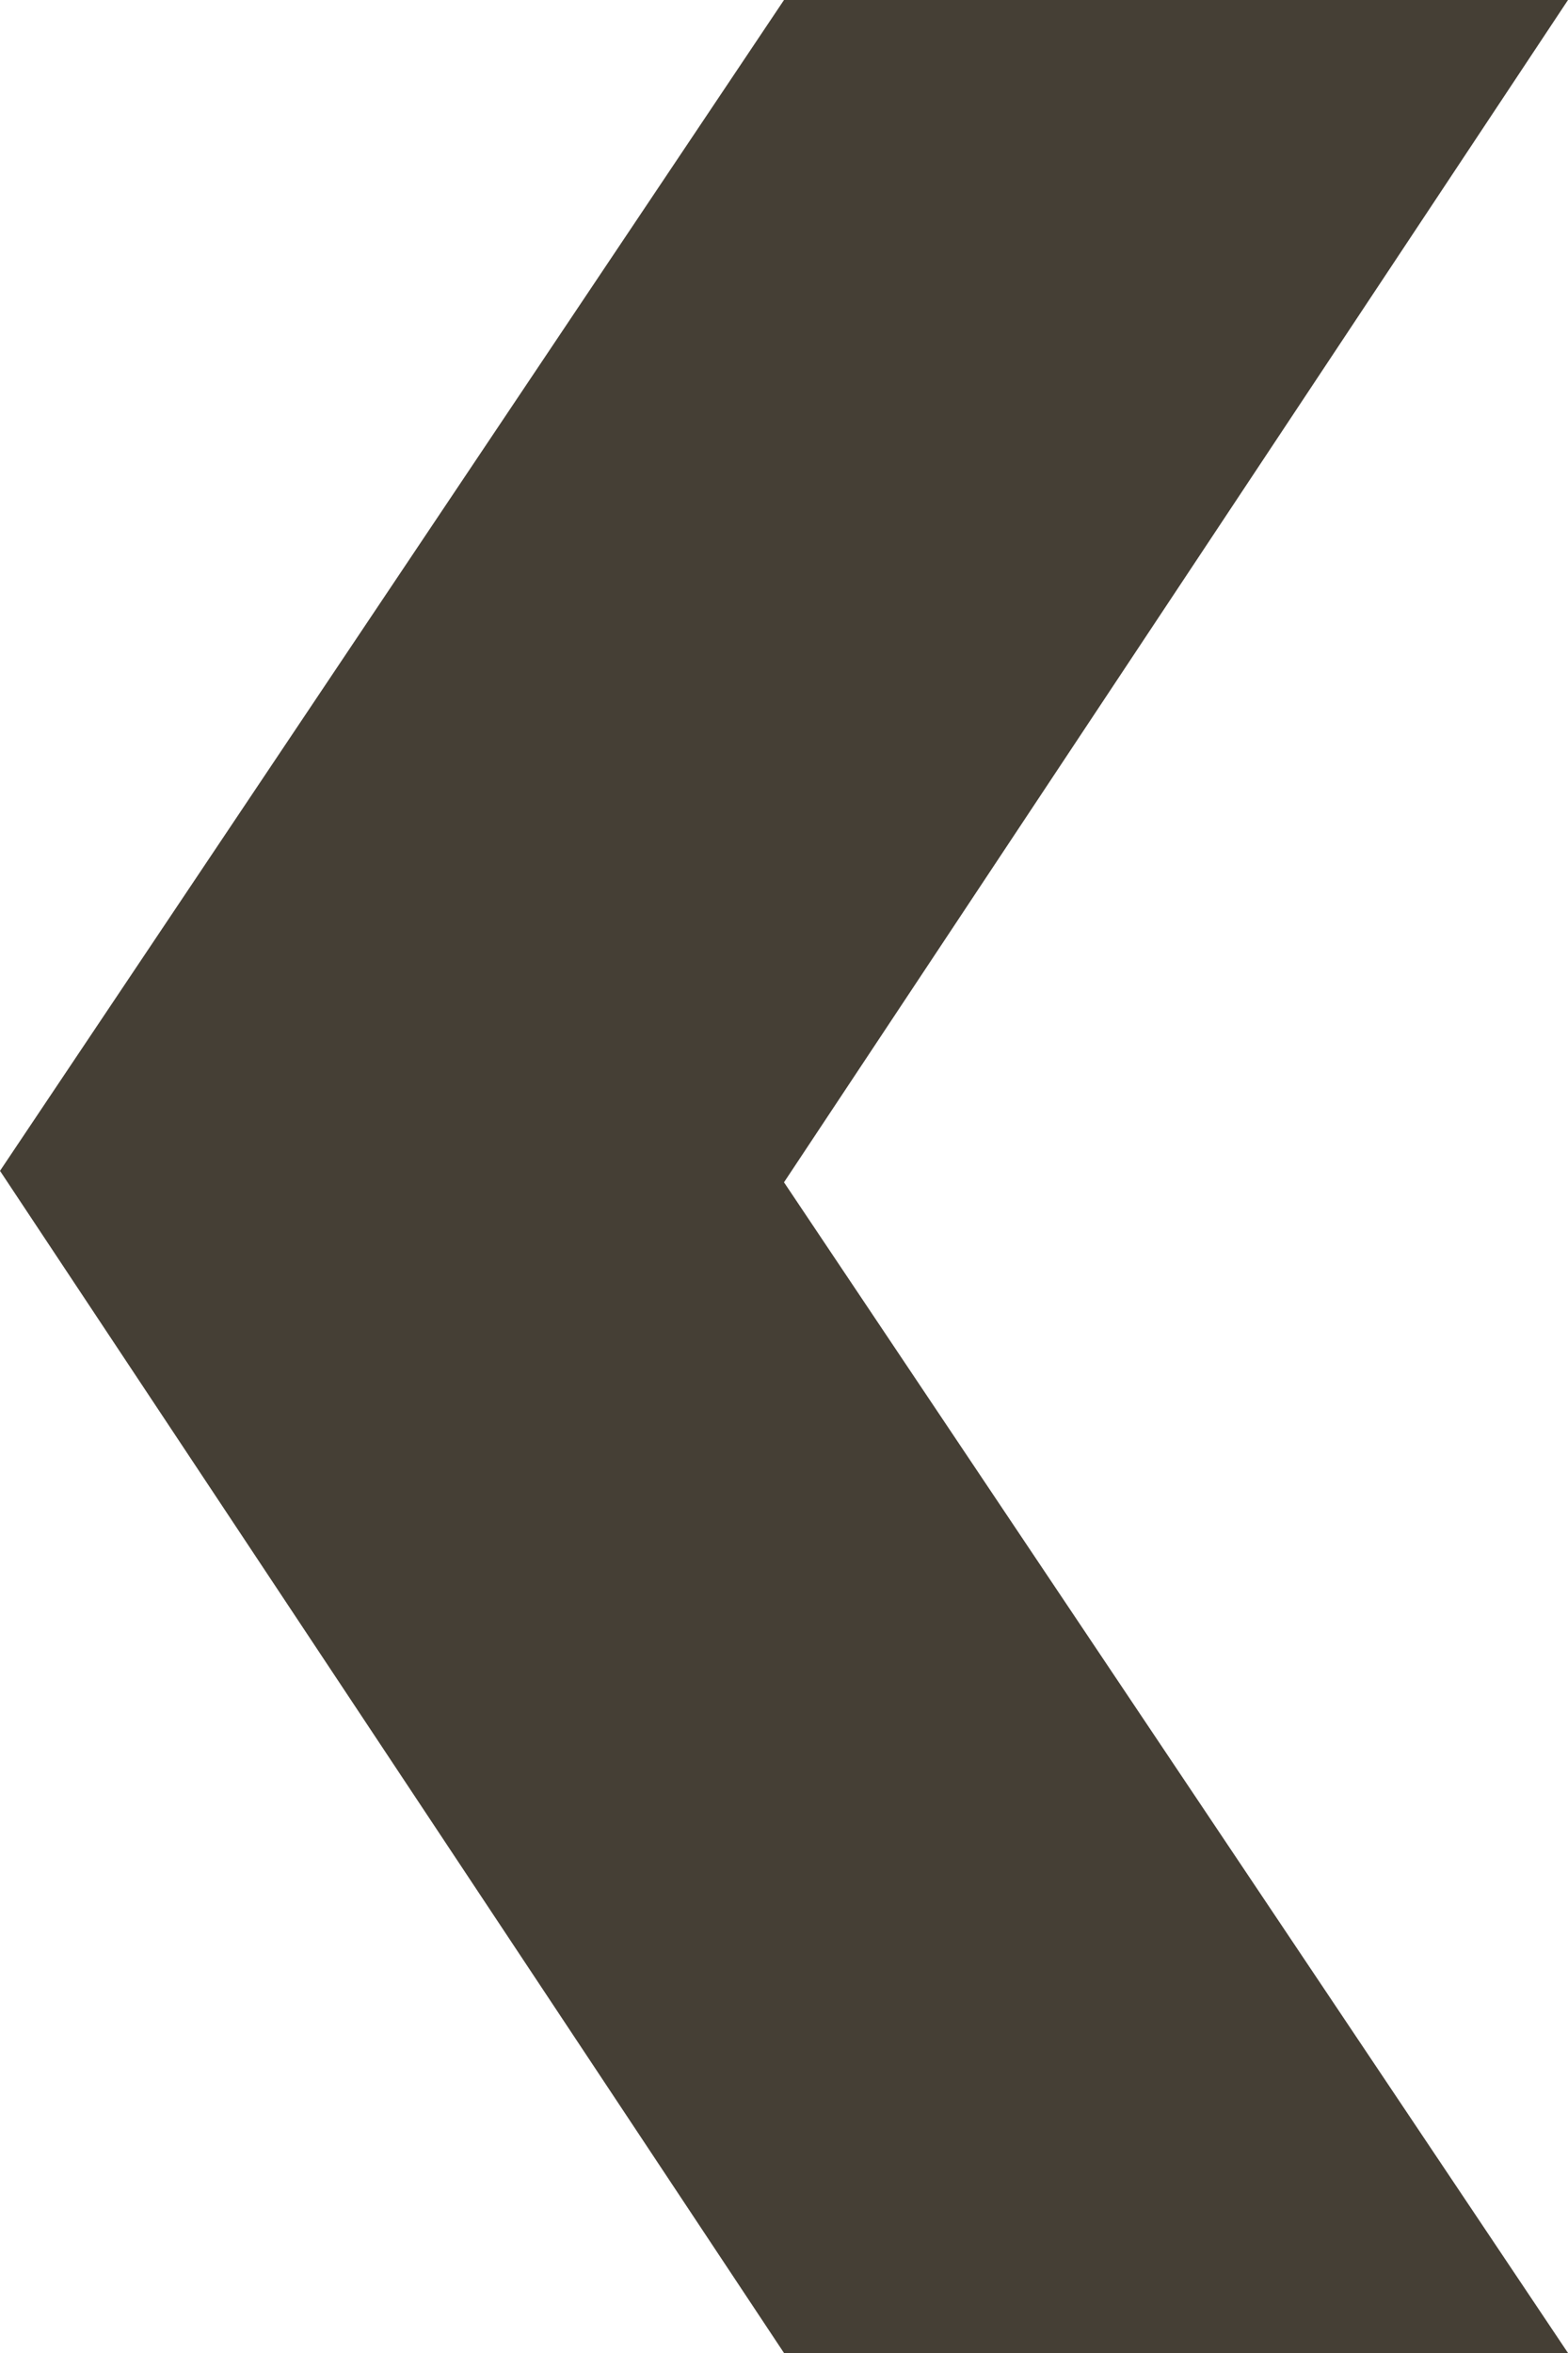 <svg xmlns="http://www.w3.org/2000/svg" width="20" height="30" viewBox="0 0 20 30">
  <defs>
    <style>
      .cls-1 {
        fill: #453f35;
        fill-rule: evenodd;
      }
    </style>
  </defs>
  <path id="slideprev.svg" class="cls-1" d="M270,595h10l-10,15.074L280,625H270l-10-15.072Z" transform="translate(-260 -595)"/>
</svg>
